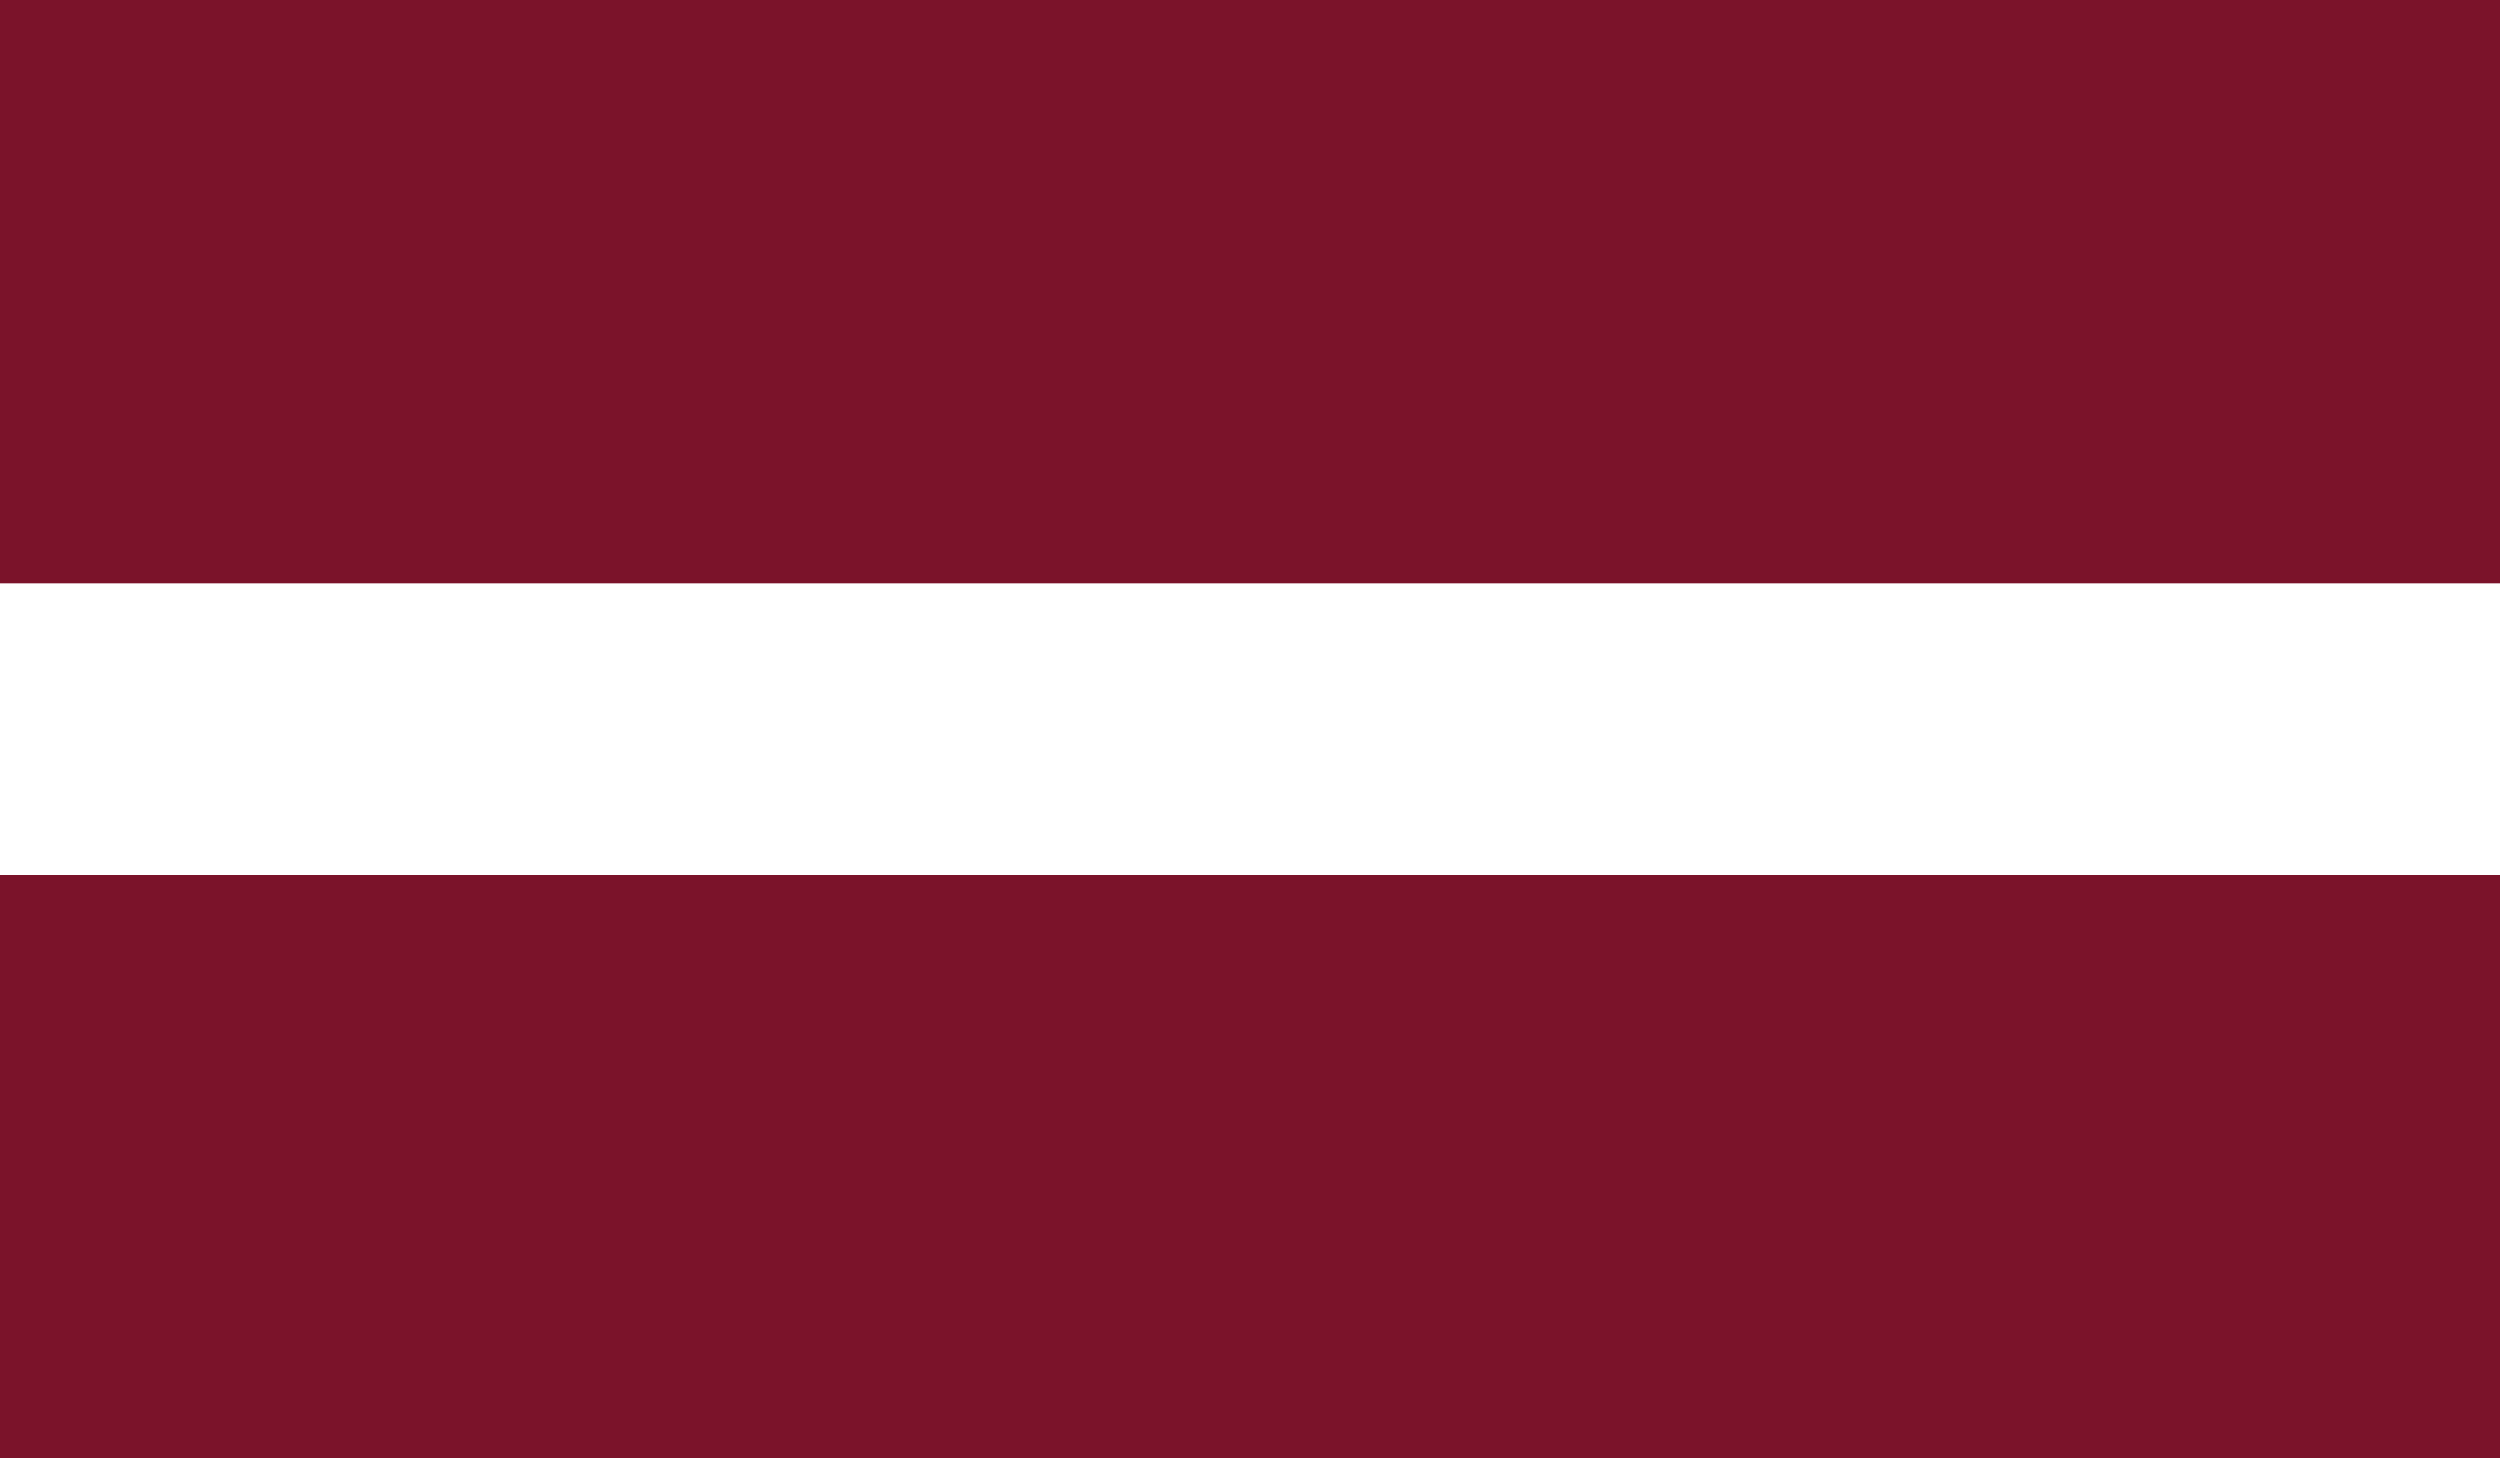 <?xml version="1.0" encoding="utf-8"?>
<!-- Generator: Adobe Illustrator 14.0.0, SVG Export Plug-In . SVG Version: 6.00 Build 43363)  -->
<!DOCTYPE svg PUBLIC "-//W3C//DTD SVG 1.1//EN" "http://www.w3.org/Graphics/SVG/1.1/DTD/svg11.dtd">
<svg version="1.1" id="LATVIA" xmlns="http://www.w3.org/2000/svg" xmlns:xlink="http://www.w3.org/1999/xlink" x="0px" y="0px"
	 width="48px" height="28px" viewBox="0 0 48 28" style="enable-background:new 0 0 48 28;" xml:space="preserve">
<style type="text/css">
<![CDATA[
	.st0{fill:#7B132A;}
	.st1{fill:#FFFFFF;}
]]>
</style>
<rect class="st0" width="48" height="28"/>
<rect y="11.2" class="st1" width="48" height="5.6"/>
</svg>
